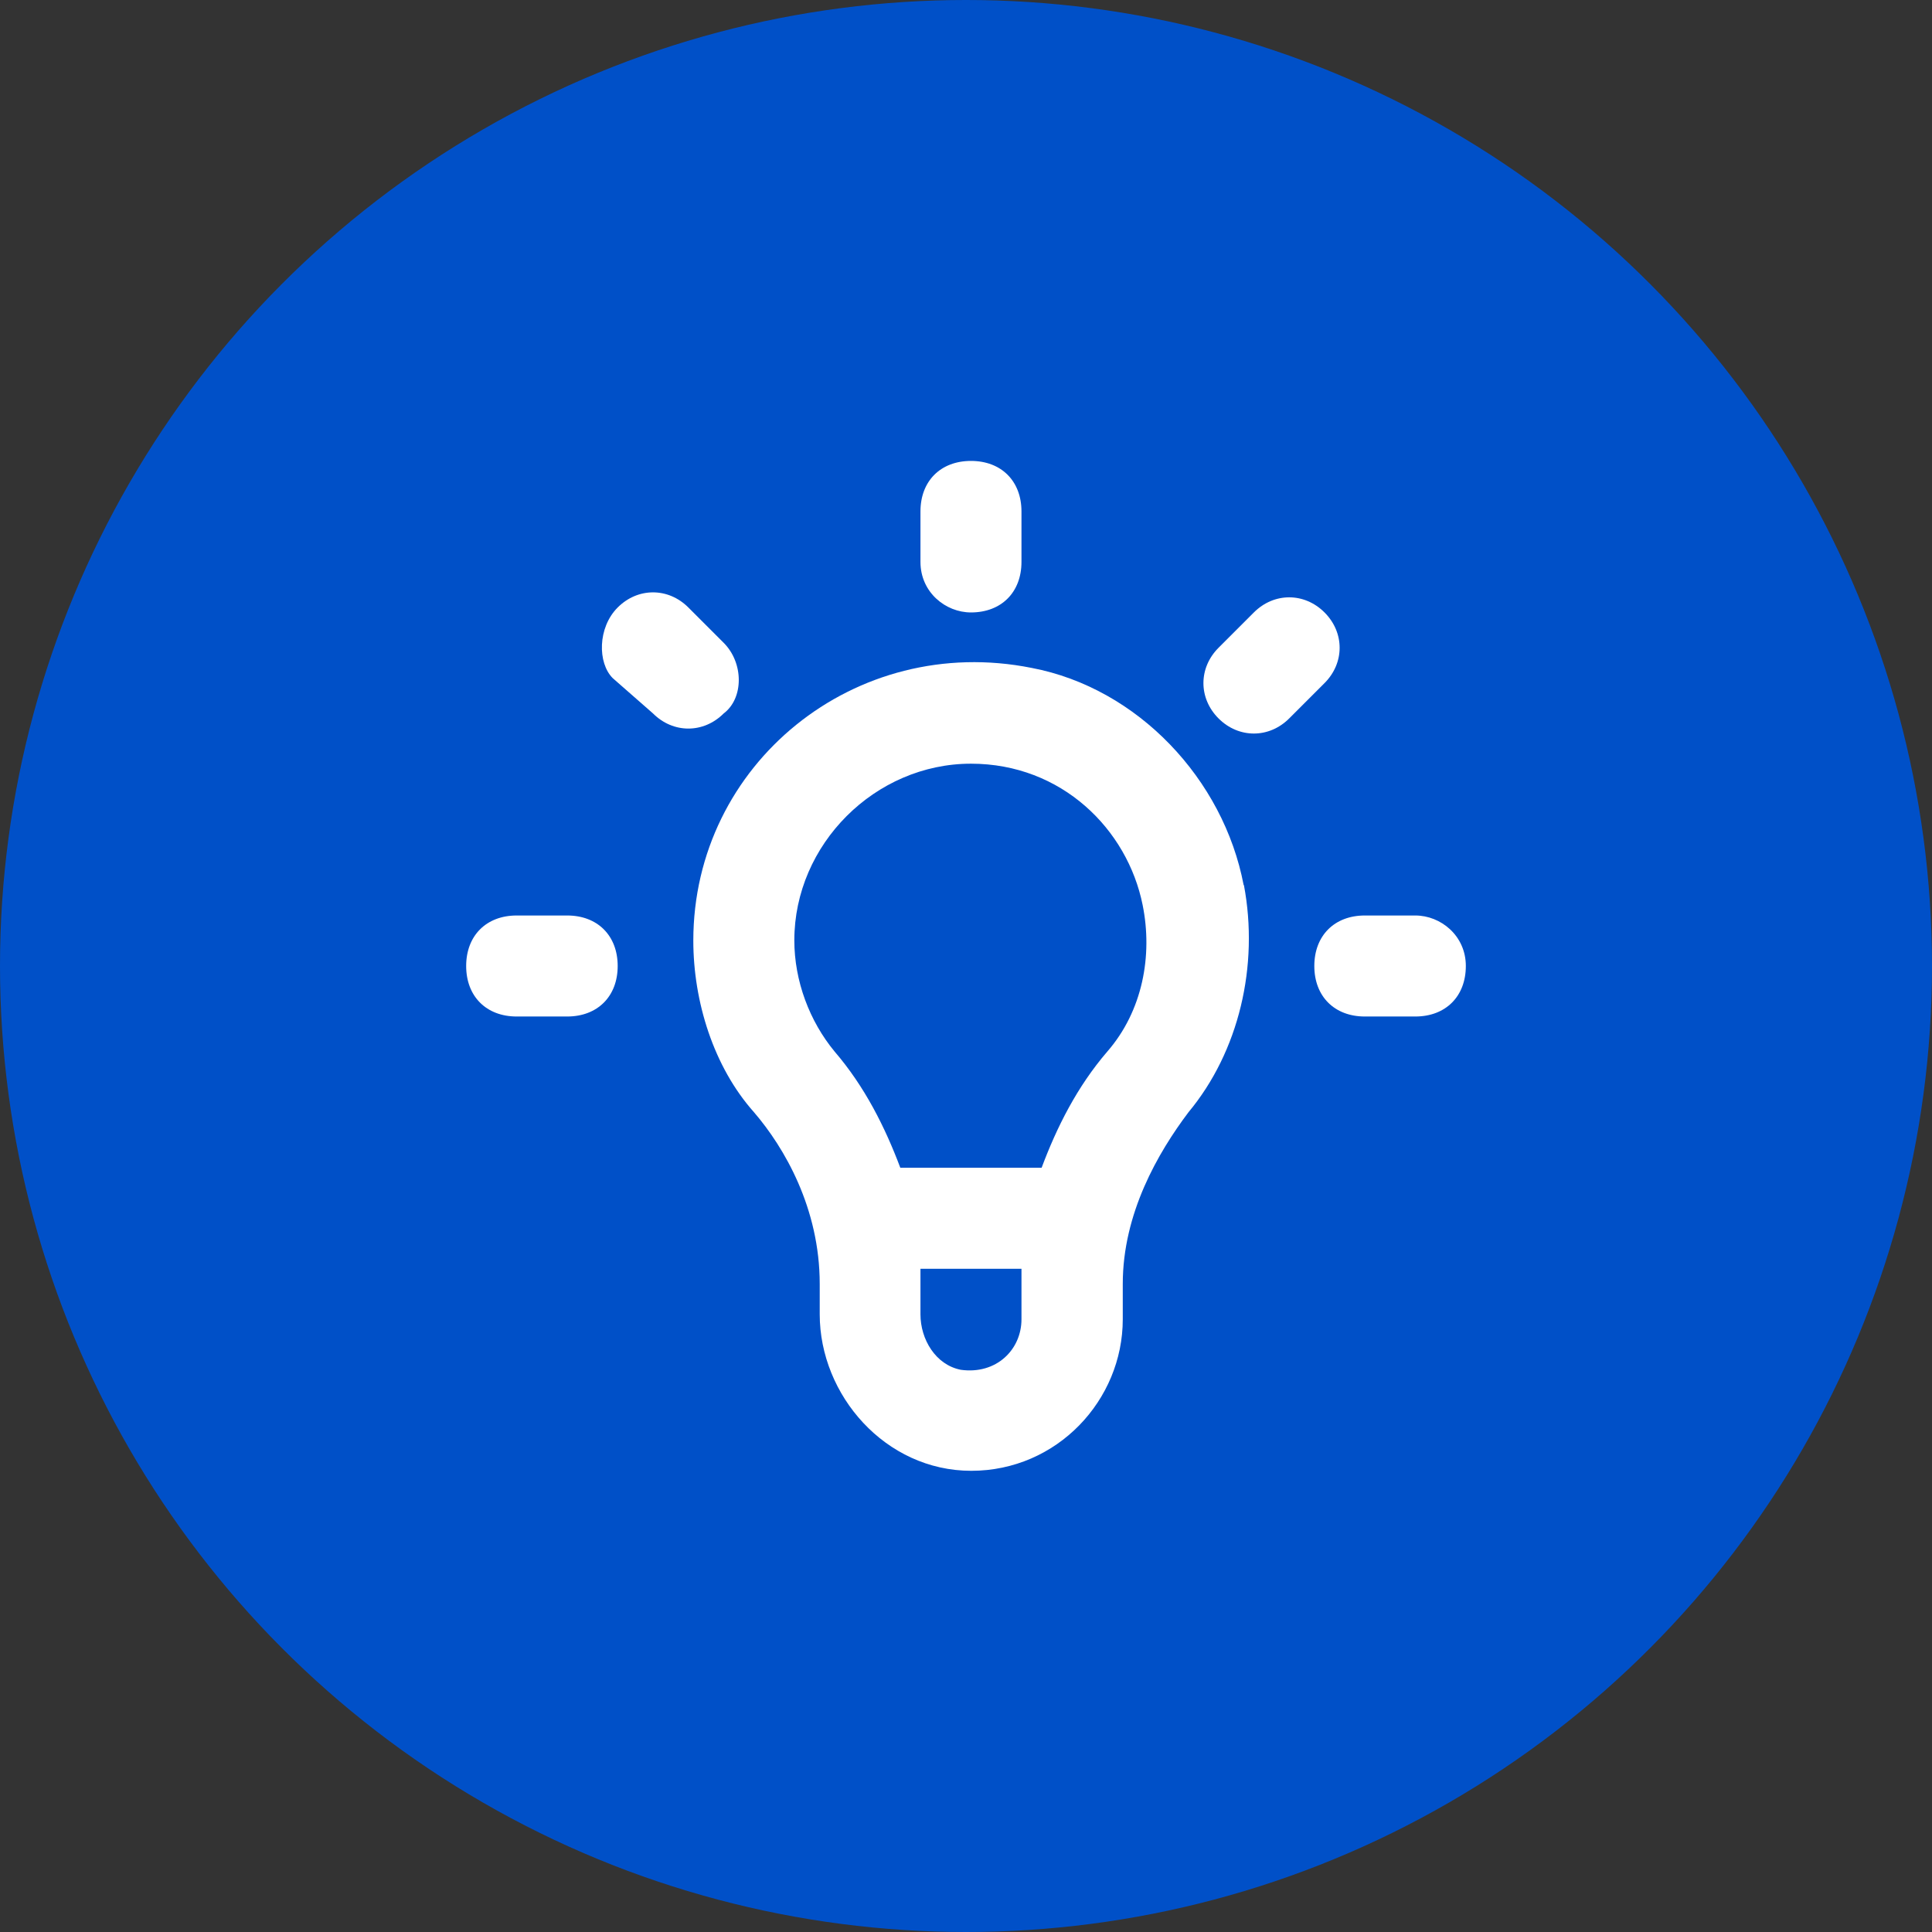 <?xml version="1.0" encoding="UTF-8"?><svg id="Capa_2" xmlns="http://www.w3.org/2000/svg" viewBox="0 0 70 70"><rect x="0" y="0" width="70" height="70" fill="#333333" stroke="none"/><defs><style>.cls-1{fill:#0050c8;}.cls-2{fill:#fff;}</style></defs><g id="Capa_1-2"><circle class="cls-1" cx="35" cy="35" r="35"/><path class="cls-2" d="m35.18,22.19c1.1,0,1.83-.73,1.83-1.83v-1.83c0-1.1-.73-1.83-1.83-1.83s-1.83.73-1.83,1.83v1.83c0,1.1.91,1.83,1.83,1.83Z"/><path class="cls-2" d="m26.22,23.29l-1.28-1.28c-.73-.73-1.83-.73-2.56,0s-.73,2.01-.18,2.56l1.46,1.28c.73.73,1.83.73,2.56,0,.73-.55.73-1.83,0-2.56Z"/><path class="cls-2" d="m20.55,33.17h-1.83c-1.1,0-1.83.73-1.83,1.83s.73,1.83,1.83,1.83h1.83c1.1,0,1.83-.73,1.83-1.83s-.73-1.83-1.83-1.83Z"/><path class="cls-2" d="m47.99,22.19c-.73-.73-1.83-.73-2.56,0l-1.28,1.28c-.73.73-.73,1.83,0,2.56s1.83.73,2.56,0l1.28-1.28c.73-.73.73-1.83,0-2.56Z"/><path class="cls-2" d="m51.28,33.17h-1.83c-1.1,0-1.83.73-1.83,1.83s.73,1.83,1.83,1.83h1.83c1.1,0,1.83-.73,1.83-1.83s-.91-1.83-1.83-1.83Z"/><path class="cls-2" d="m45.06,32.07c-.73-3.84-3.84-7.14-7.68-7.87-6.4-1.28-12.26,3.48-12.26,9.88,0,2.2.73,4.57,2.2,6.22,1.1,1.28,2.38,3.48,2.38,6.22v1.1c0,2.93,2.38,5.67,5.49,5.67s5.49-2.56,5.49-5.49v-1.28c0-2.56,1.28-4.76,2.38-6.22,1.83-2.2,2.56-5.31,2.01-8.23h0Zm-8.05,15.73c0,1.1-.91,2.01-2.2,1.83-.91-.18-1.46-1.1-1.46-2.01v-1.65h3.66c0,.94,0,.87,0,1.83Zm3.11-9.7c-1.1,1.28-1.83,2.74-2.38,4.21h-5.12c-.55-1.46-1.28-2.93-2.38-4.21-.91-1.1-1.46-2.56-1.46-4.03,0-3.48,2.93-6.4,6.4-6.4,3.29,0,5.67,2.38,6.22,5.12.37,1.83,0,3.84-1.28,5.31Z"/></g></svg>